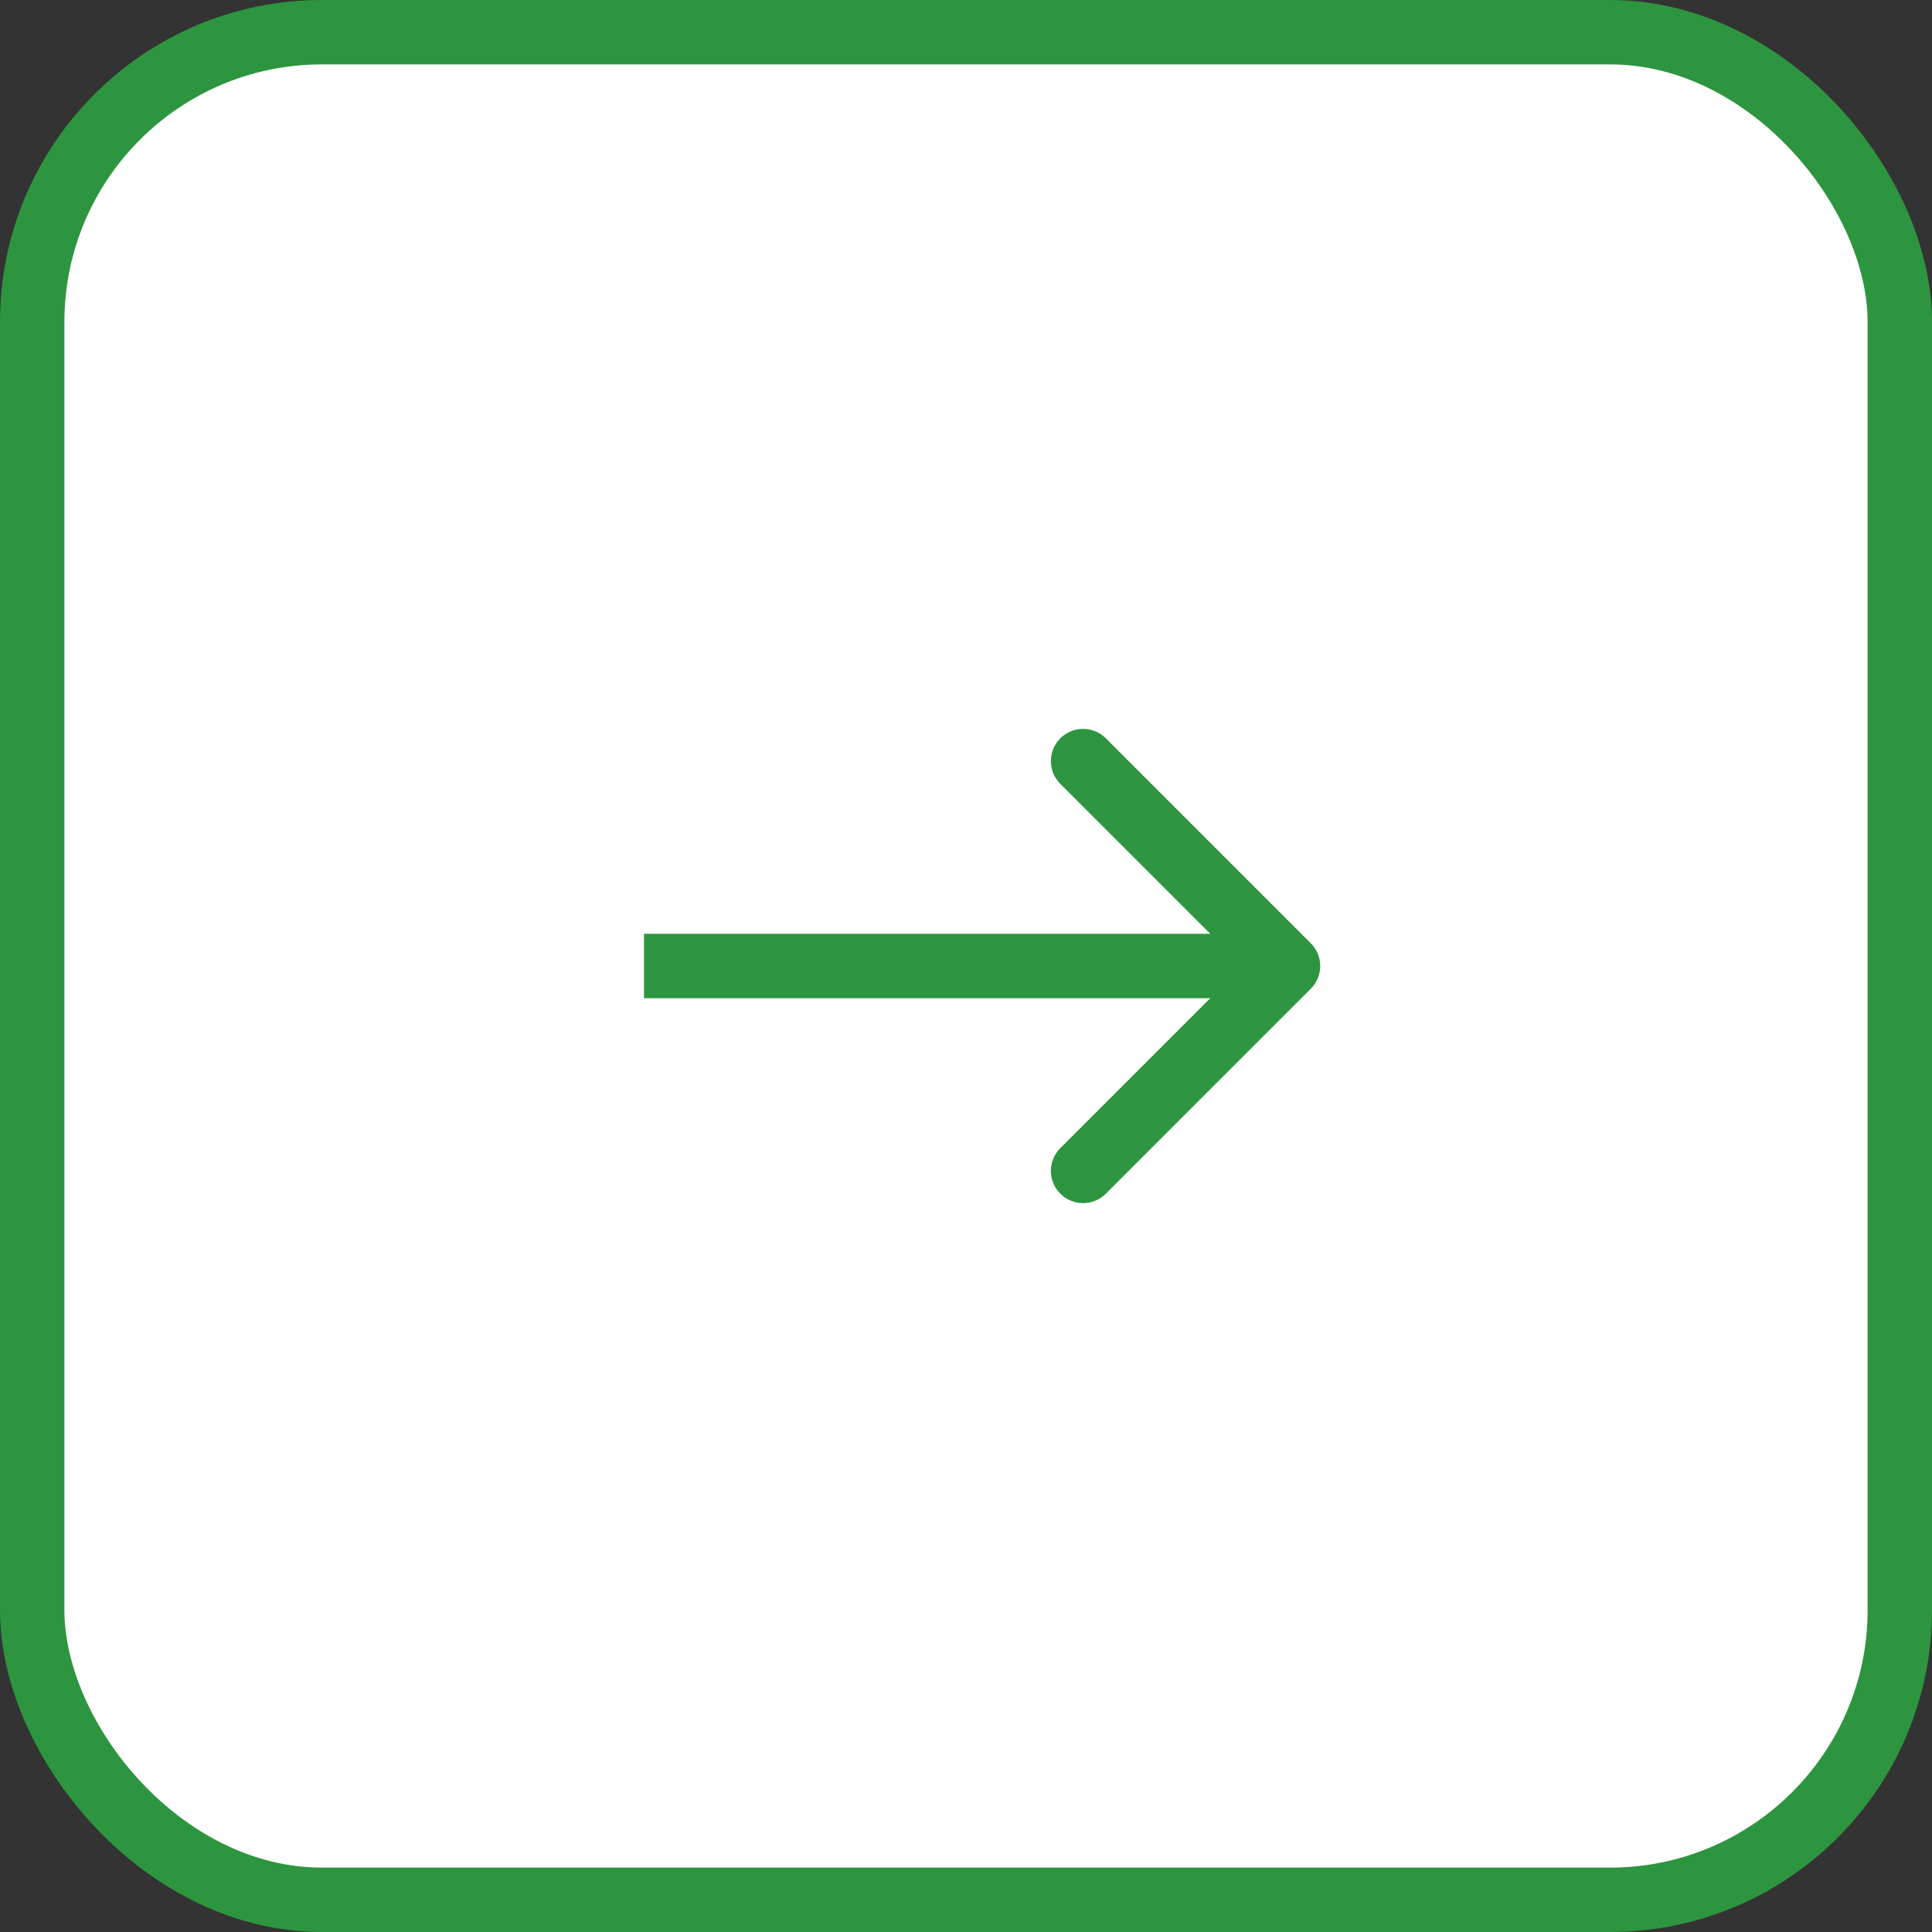 <?xml version="1.0" encoding="UTF-8"?> <svg xmlns="http://www.w3.org/2000/svg" width="60" height="60" viewBox="0 0 60 60" fill="none"><rect x="0" y="0" width="60" height="60" fill="#333333" stroke="none"/><rect x="1" y="1" width="58" height="58" rx="9" fill="white" stroke="#2D953F" stroke-width="2"></rect><path d="M40.707 30.707C41.098 30.317 41.098 29.683 40.707 29.293L34.343 22.929C33.953 22.538 33.319 22.538 32.929 22.929C32.538 23.32 32.538 23.953 32.929 24.343L38.586 30L32.929 35.657C32.538 36.047 32.538 36.681 32.929 37.071C33.319 37.462 33.953 37.462 34.343 37.071L40.707 30.707ZM20 31H40V29H20V31Z" fill="#2D953F"></path></svg> 